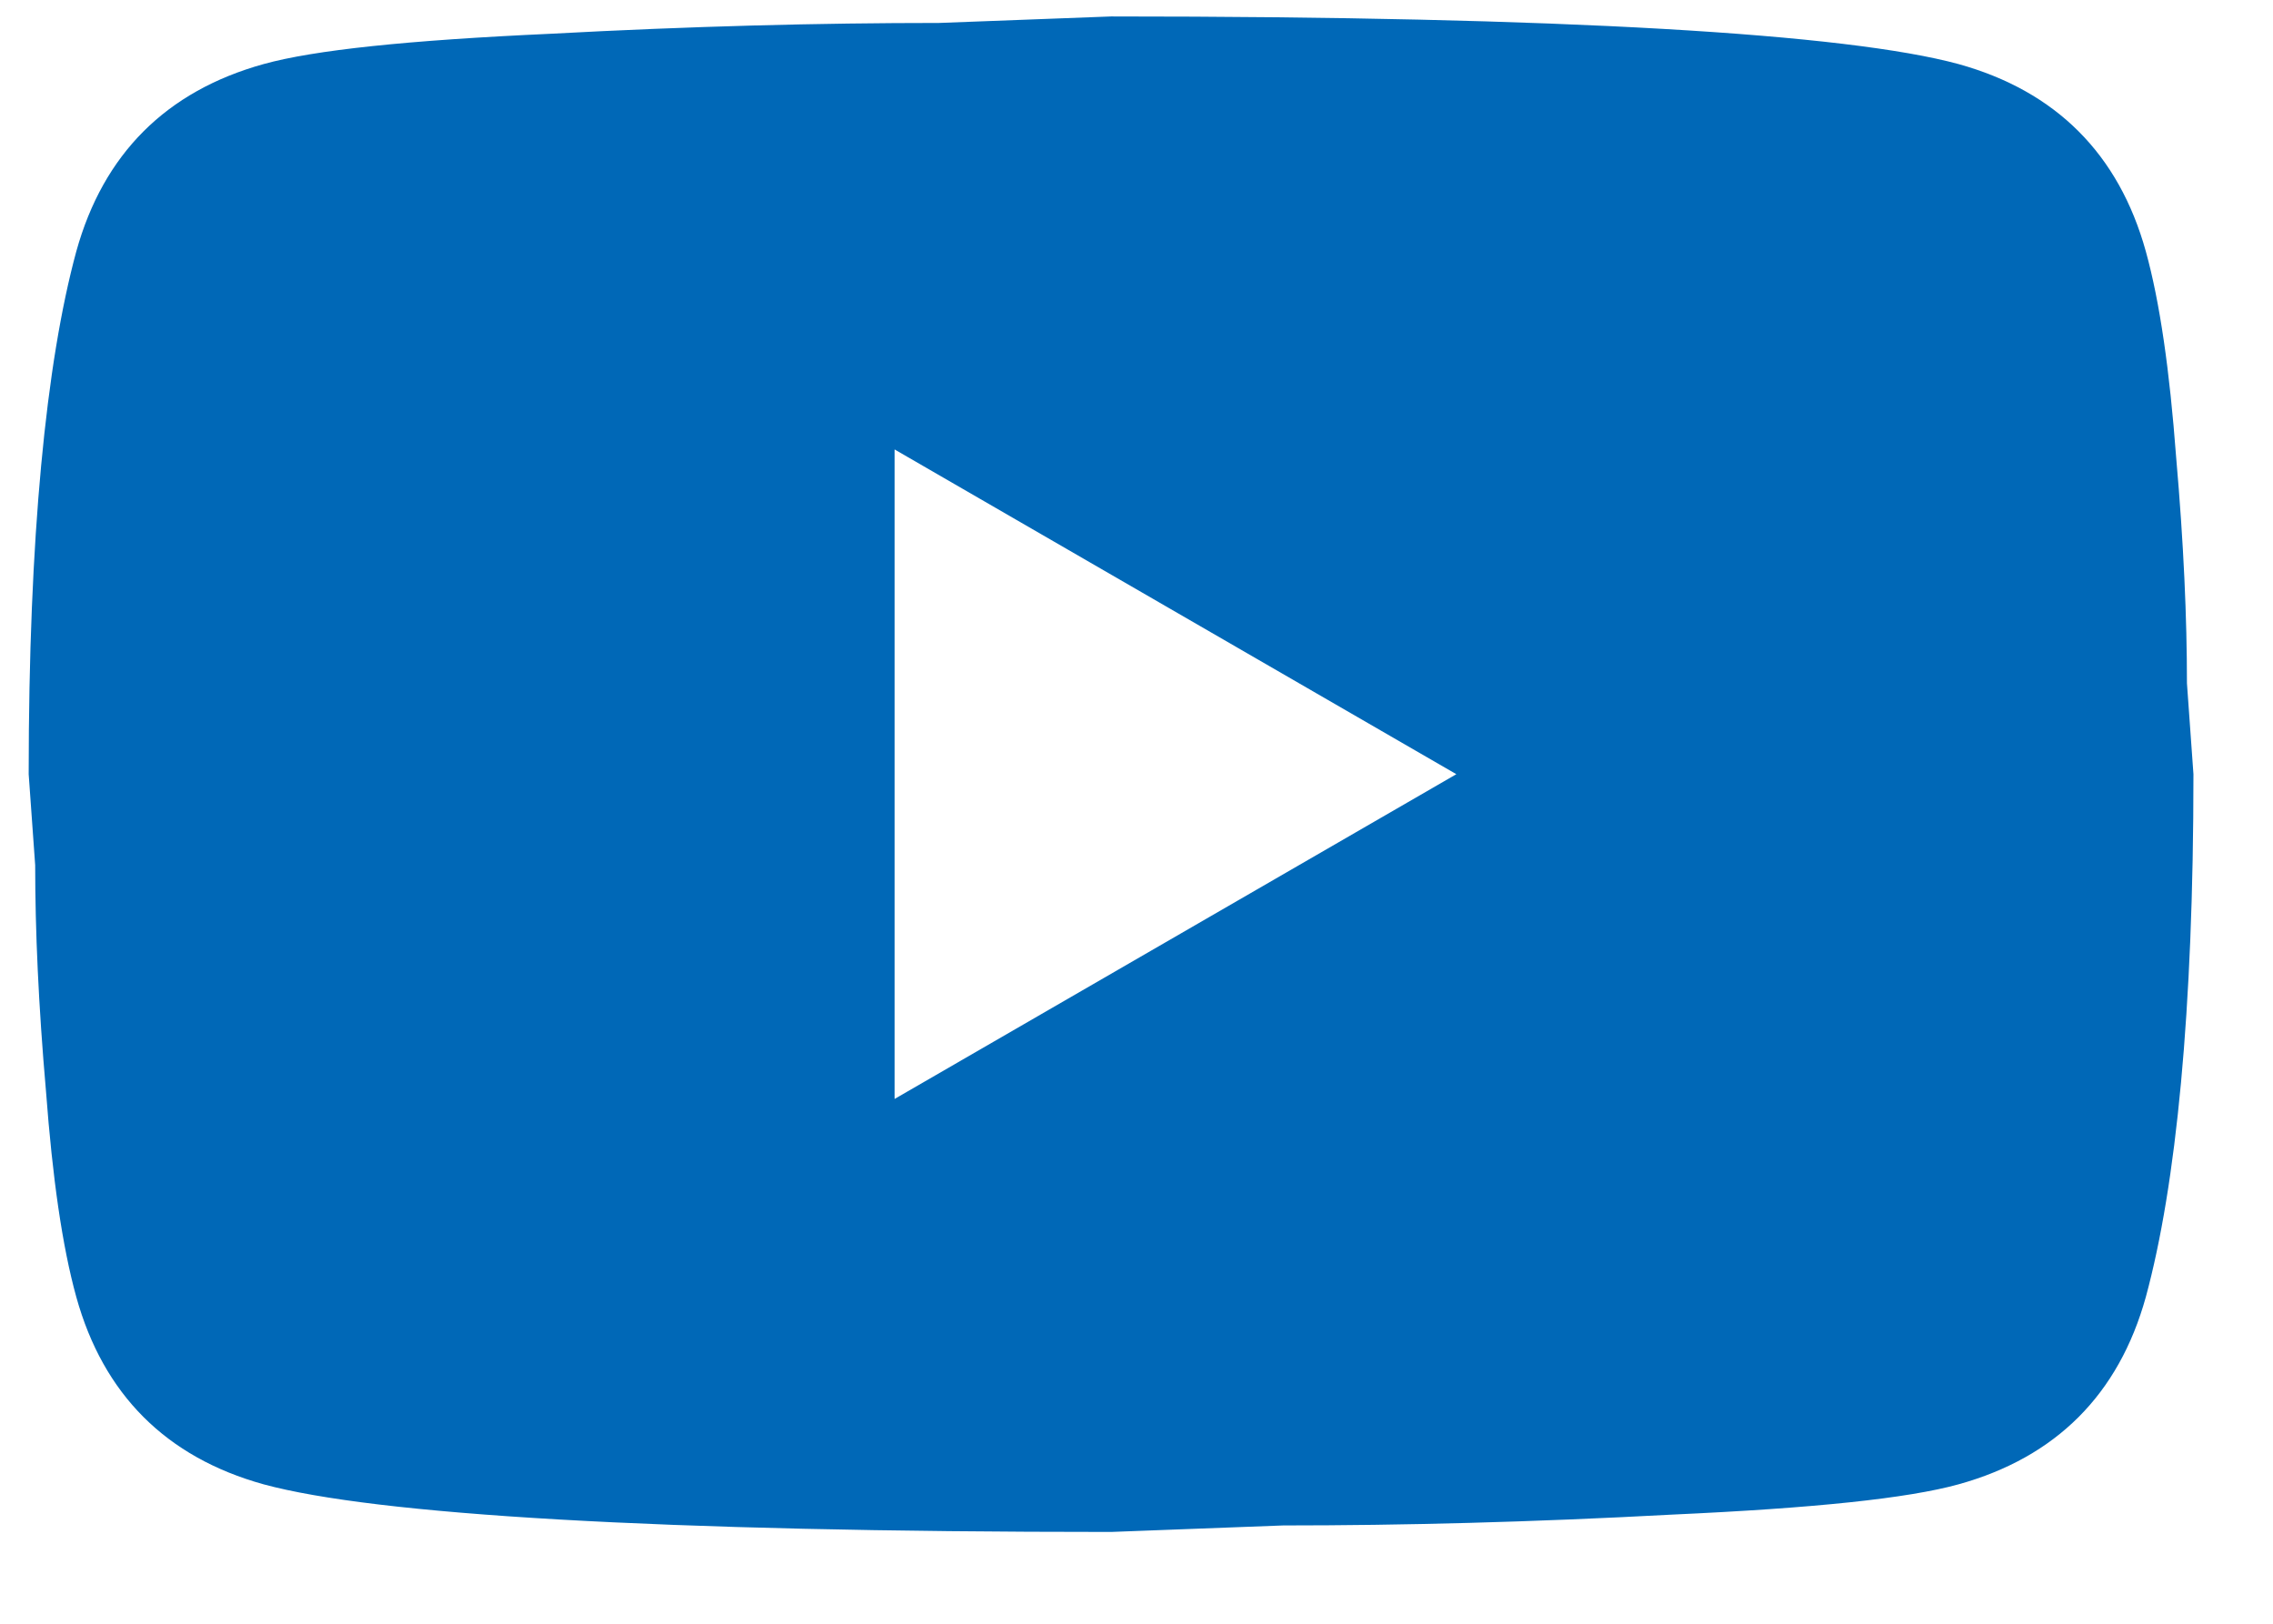 <svg width="21" height="15" viewBox="0 0 21 15" fill="none" xmlns="http://www.w3.org/2000/svg">
<path d="M8.265 10.152L13.455 7.152L8.265 4.152V10.152ZM19.825 2.322C19.955 2.792 20.045 3.422 20.105 4.222C20.175 5.022 20.205 5.712 20.205 6.312L20.265 7.152C20.265 9.342 20.105 10.952 19.825 11.982C19.575 12.882 18.995 13.462 18.095 13.712C17.625 13.842 16.765 13.932 15.445 13.992C14.145 14.062 12.955 14.092 11.855 14.092L10.265 14.152C6.075 14.152 3.465 13.992 2.435 13.712C1.535 13.462 0.955 12.882 0.705 11.982C0.575 11.512 0.485 10.882 0.425 10.082C0.355 9.282 0.325 8.592 0.325 7.992L0.265 7.152C0.265 4.962 0.425 3.352 0.705 2.322C0.955 1.422 1.535 0.842 2.435 0.592C2.905 0.462 3.765 0.372 5.085 0.312C6.385 0.242 7.575 0.212 8.675 0.212L10.265 0.152C14.455 0.152 17.065 0.312 18.095 0.592C18.995 0.842 19.575 1.422 19.825 2.322Z" fill="#0068B7"/>
</svg>

